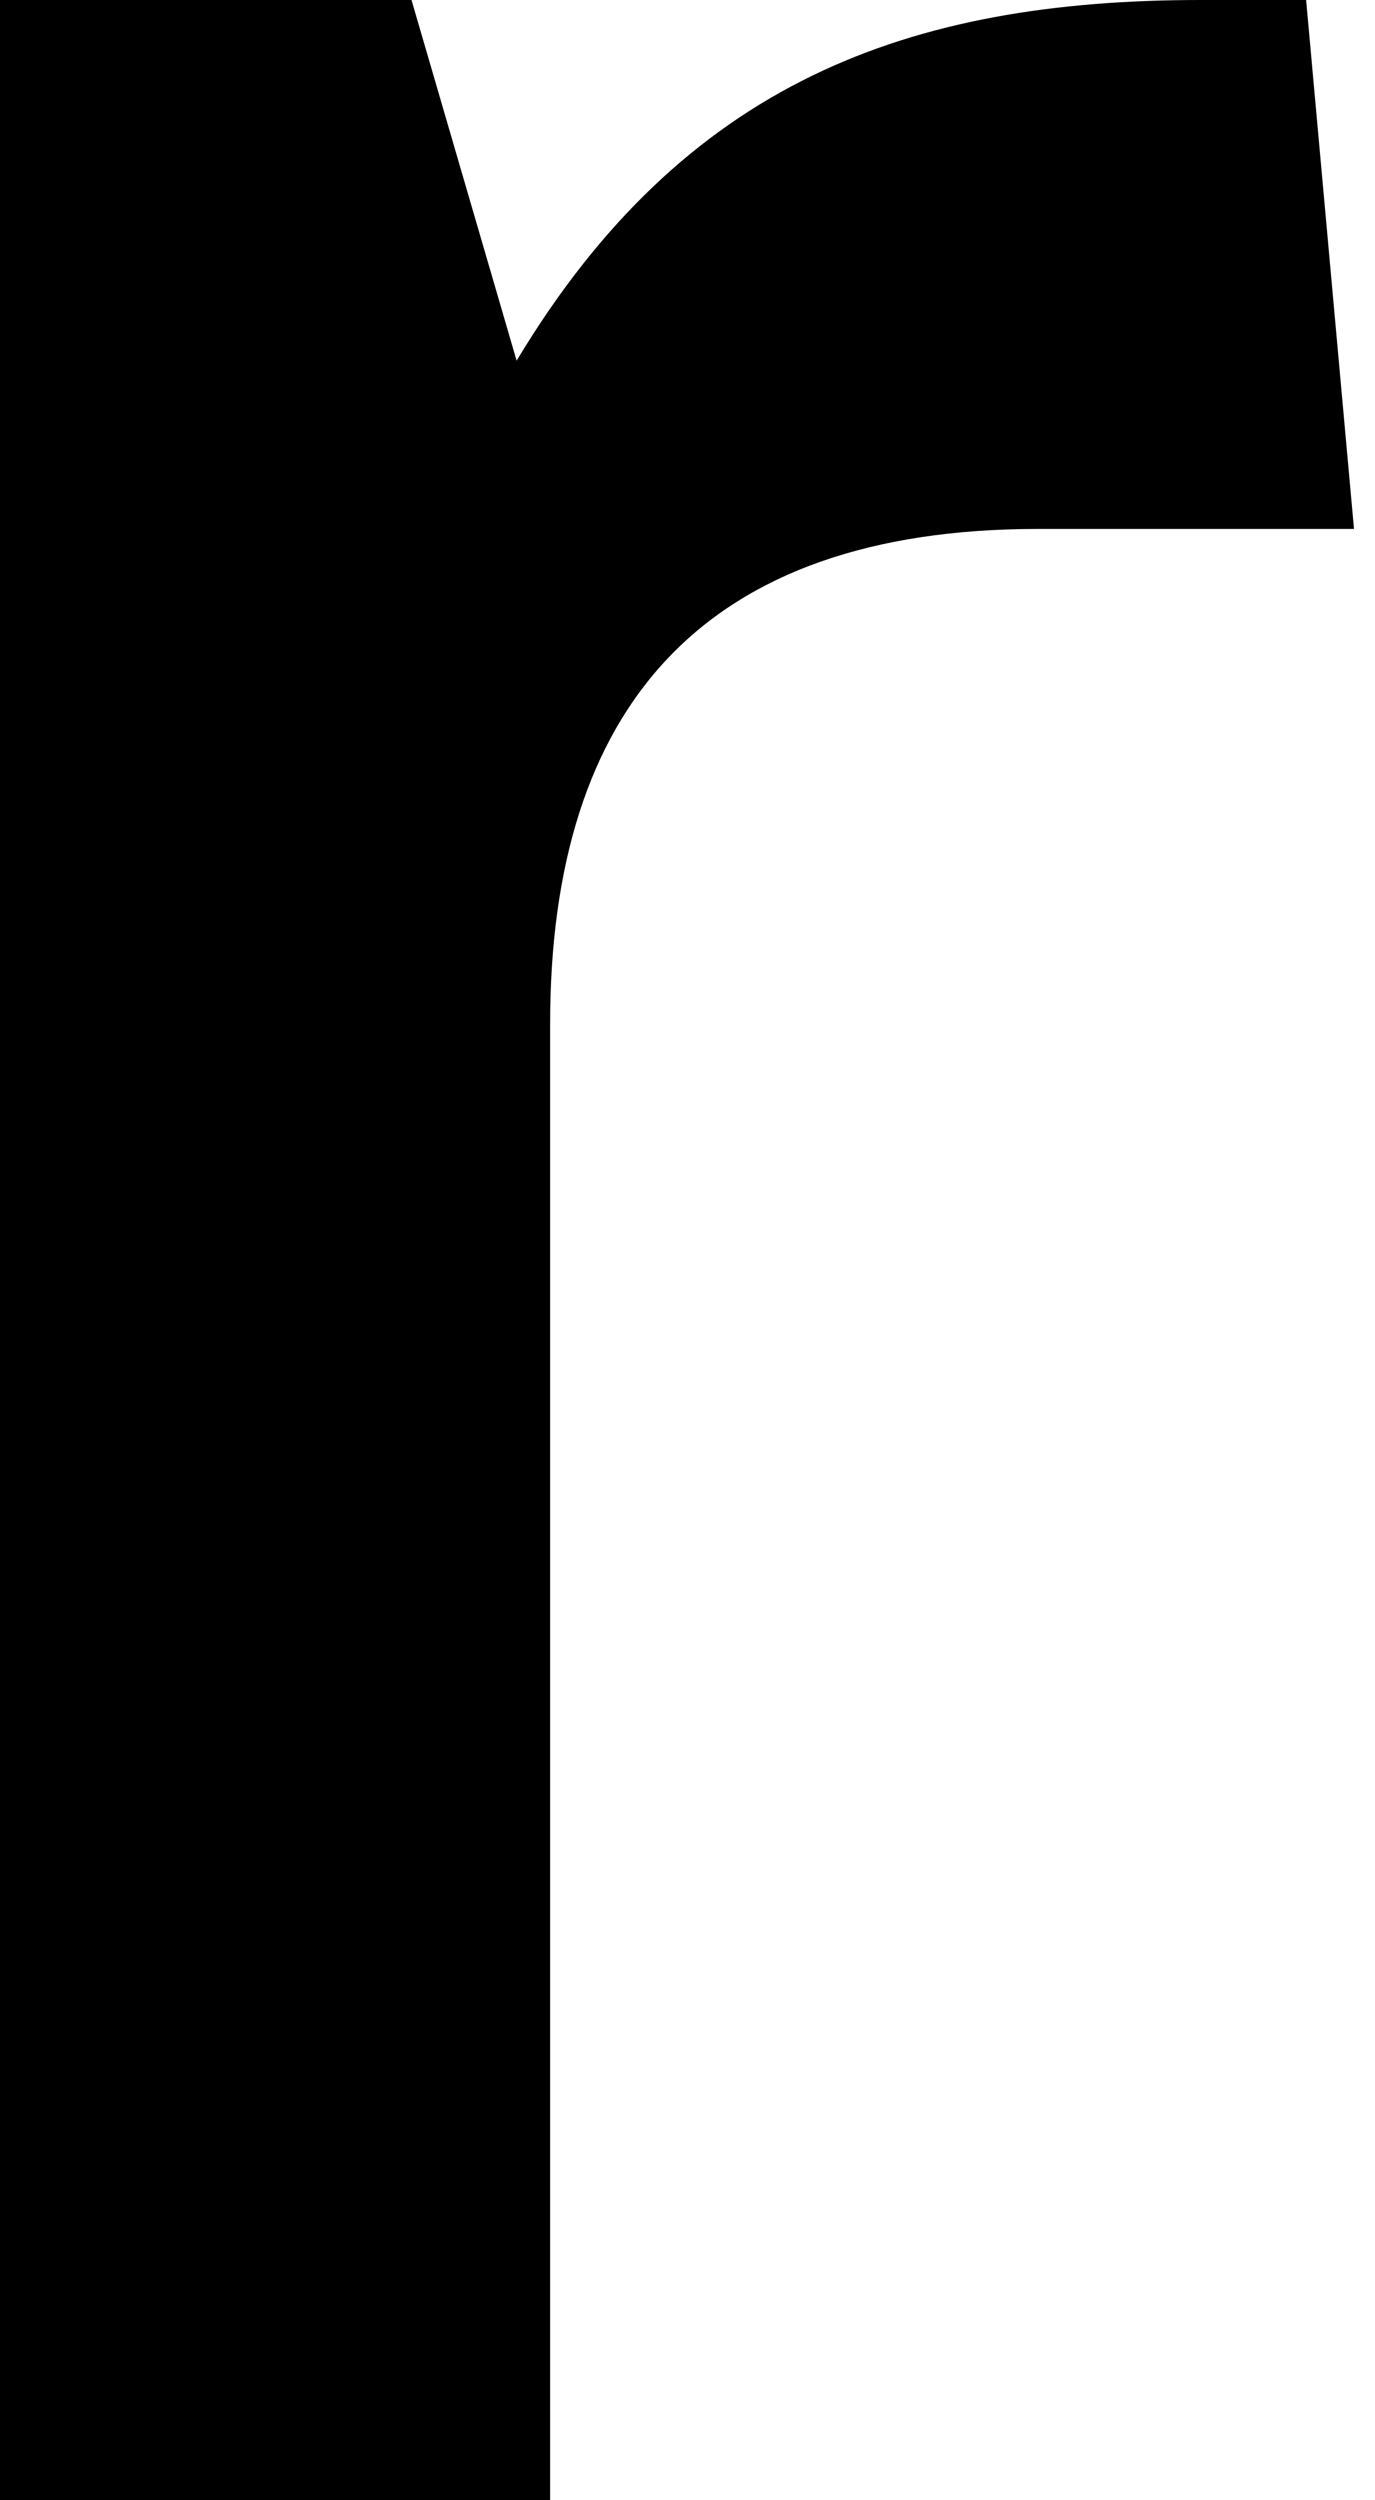 <svg width="11" height="20" viewBox="0 0 11 20" fill="none" xmlns="http://www.w3.org/2000/svg">
<path d="M4.401 20V8.192C4.401 5.654 5.626 4.231 8.305 4.231H10.832L10.449 0H9.607C7.272 0 5.473 0.654 4.133 2.885L3.292 0H0V20H4.401Z" fill="black"/>
</svg>
